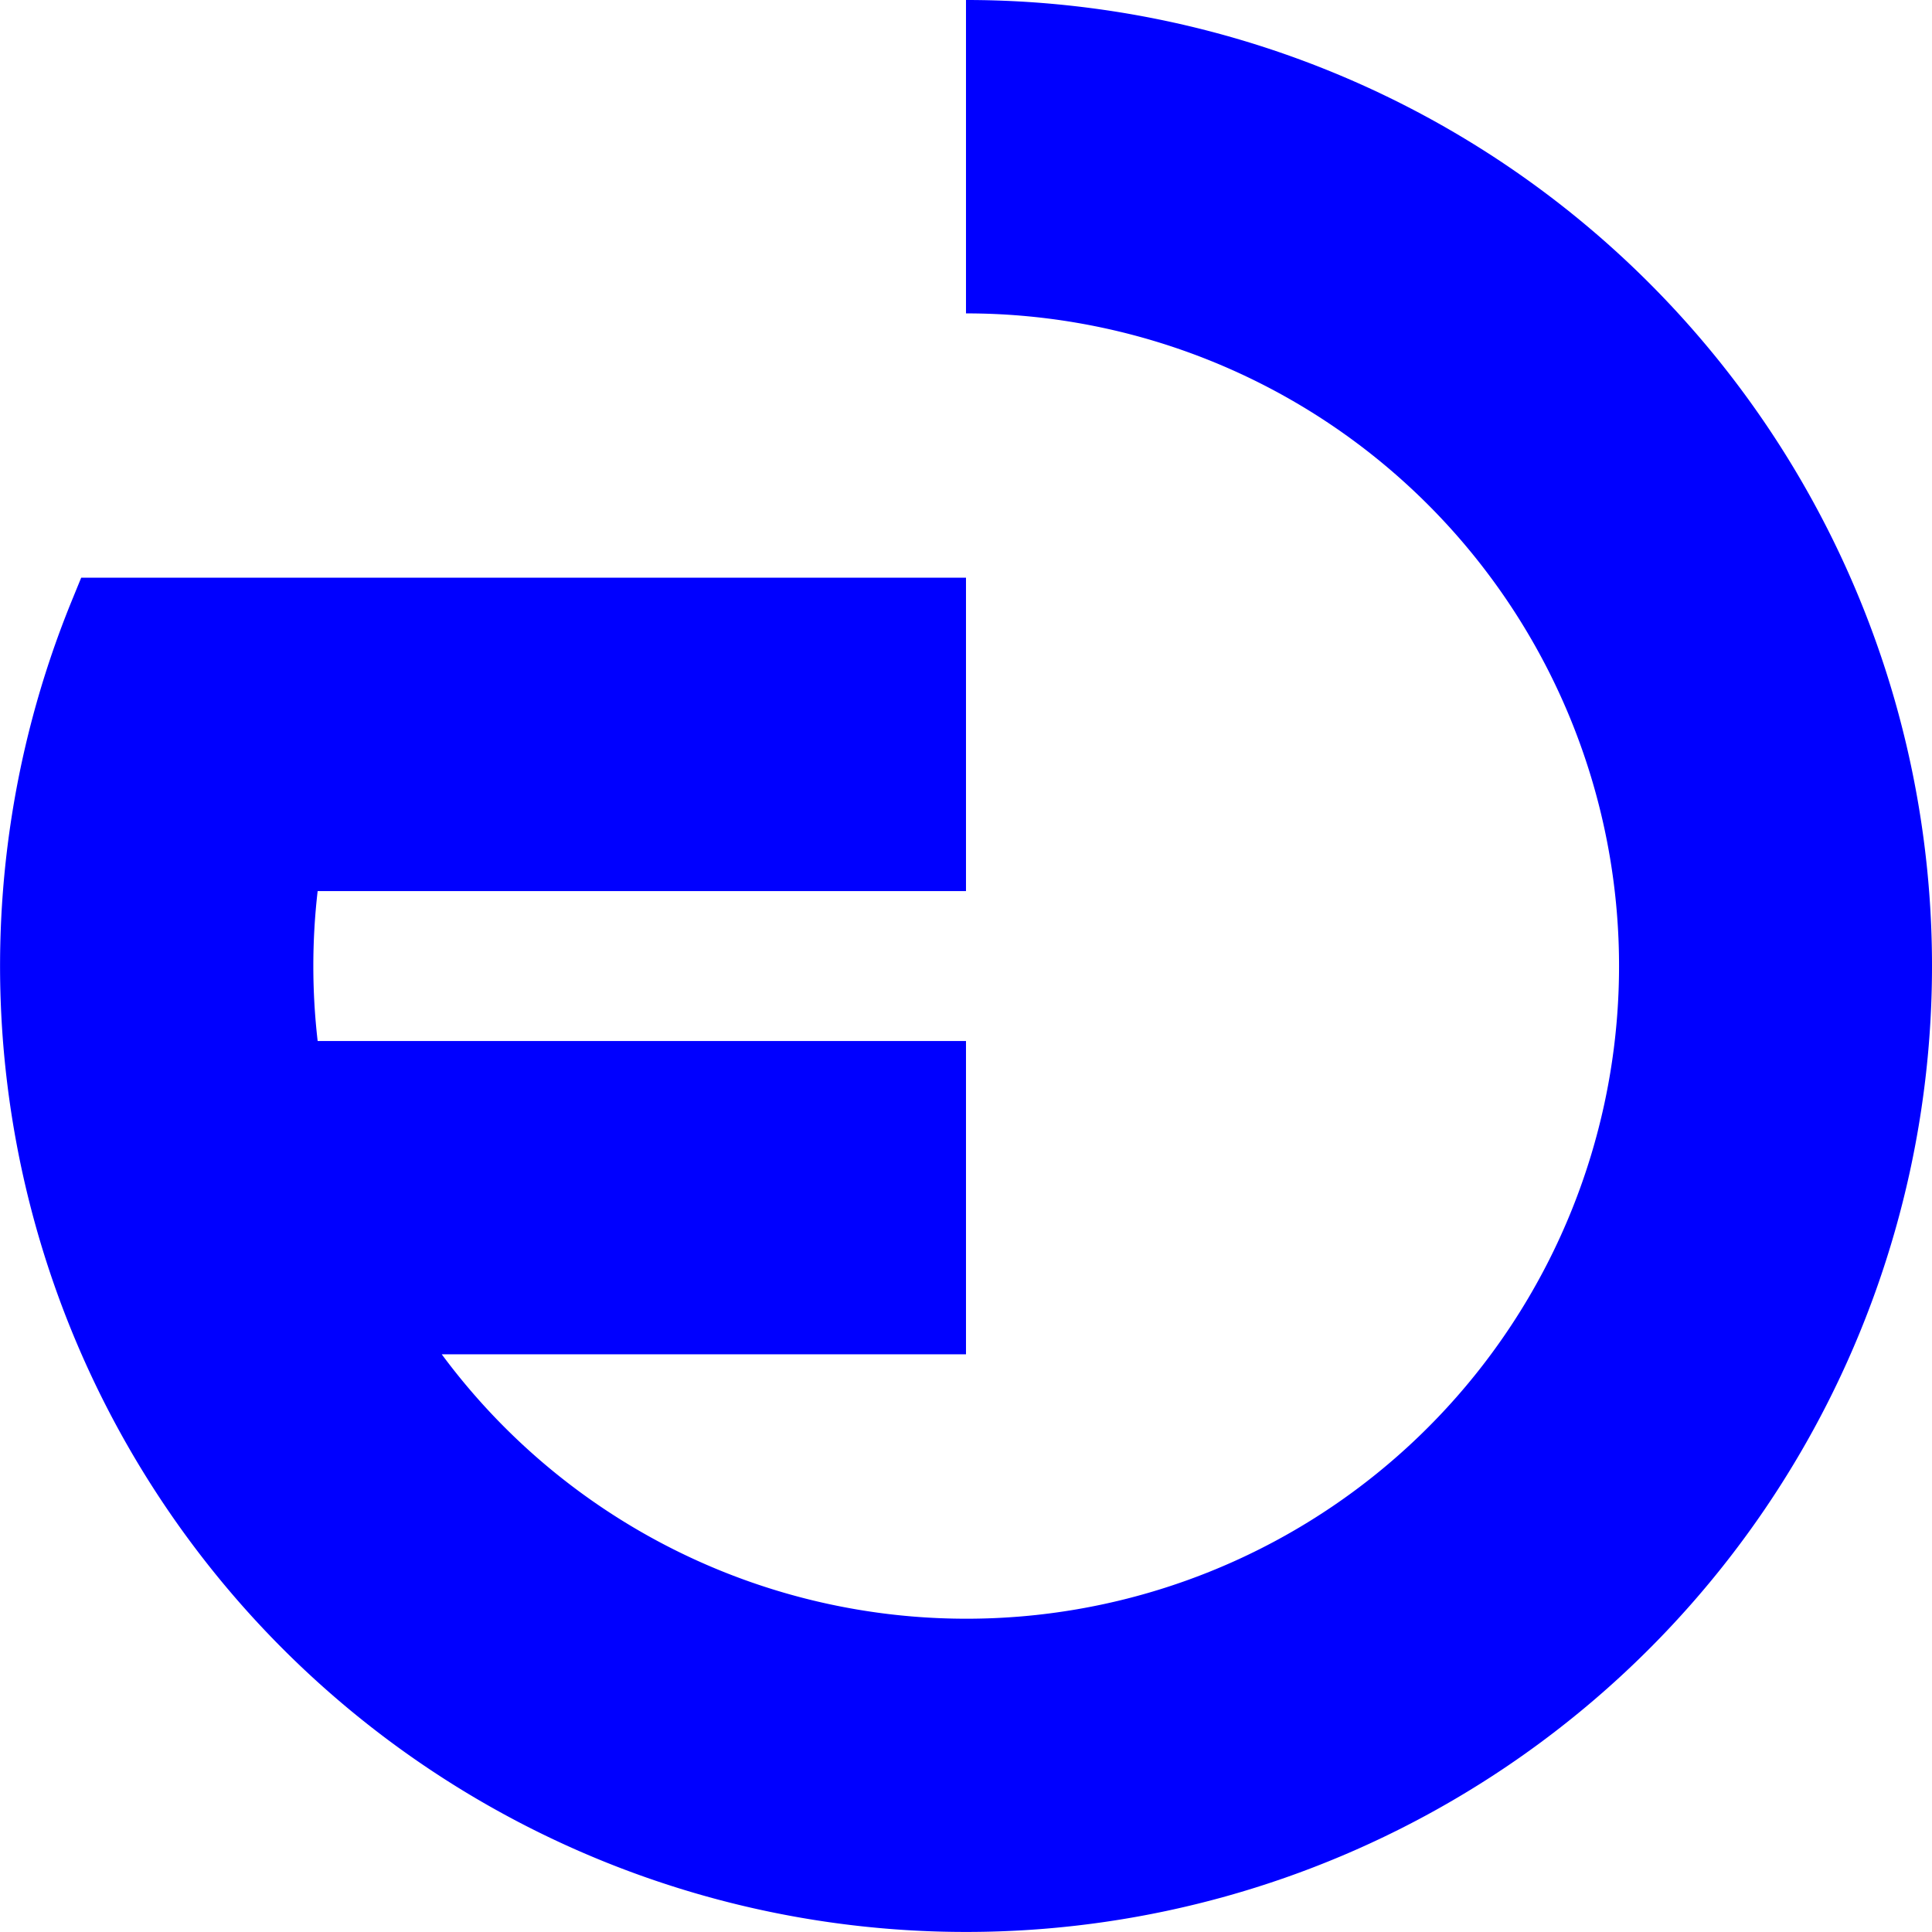 <svg xmlns="http://www.w3.org/2000/svg" version="1.1" xmlns:xlink="http://www.w3.org/1999/xlink" xmlns:svgjs="http://svgjs.dev/svgjs" width="110.645" height="110.649"><svg xmlns="http://www.w3.org/2000/svg" xmlns:xlink="http://www.w3.org/1999/xlink" version="1.1" viewBox="0 0 110.645 110.649"><path d="M55.322 0v17.948A37.378 37.378 0 1125.3 77.562h30.022V59.617h-37.13a37.347 37.347 0 010-8.586h37.13V33.085H4.65L4.112 34.4A55.321 55.321 0 1055.322 0" fill="#0000ff"></path></svg><style>@media (prefers-color-scheme: light) { :root { filter: none; } }
@media (prefers-color-scheme: dark) { :root { filter: none; } }
</style></svg>